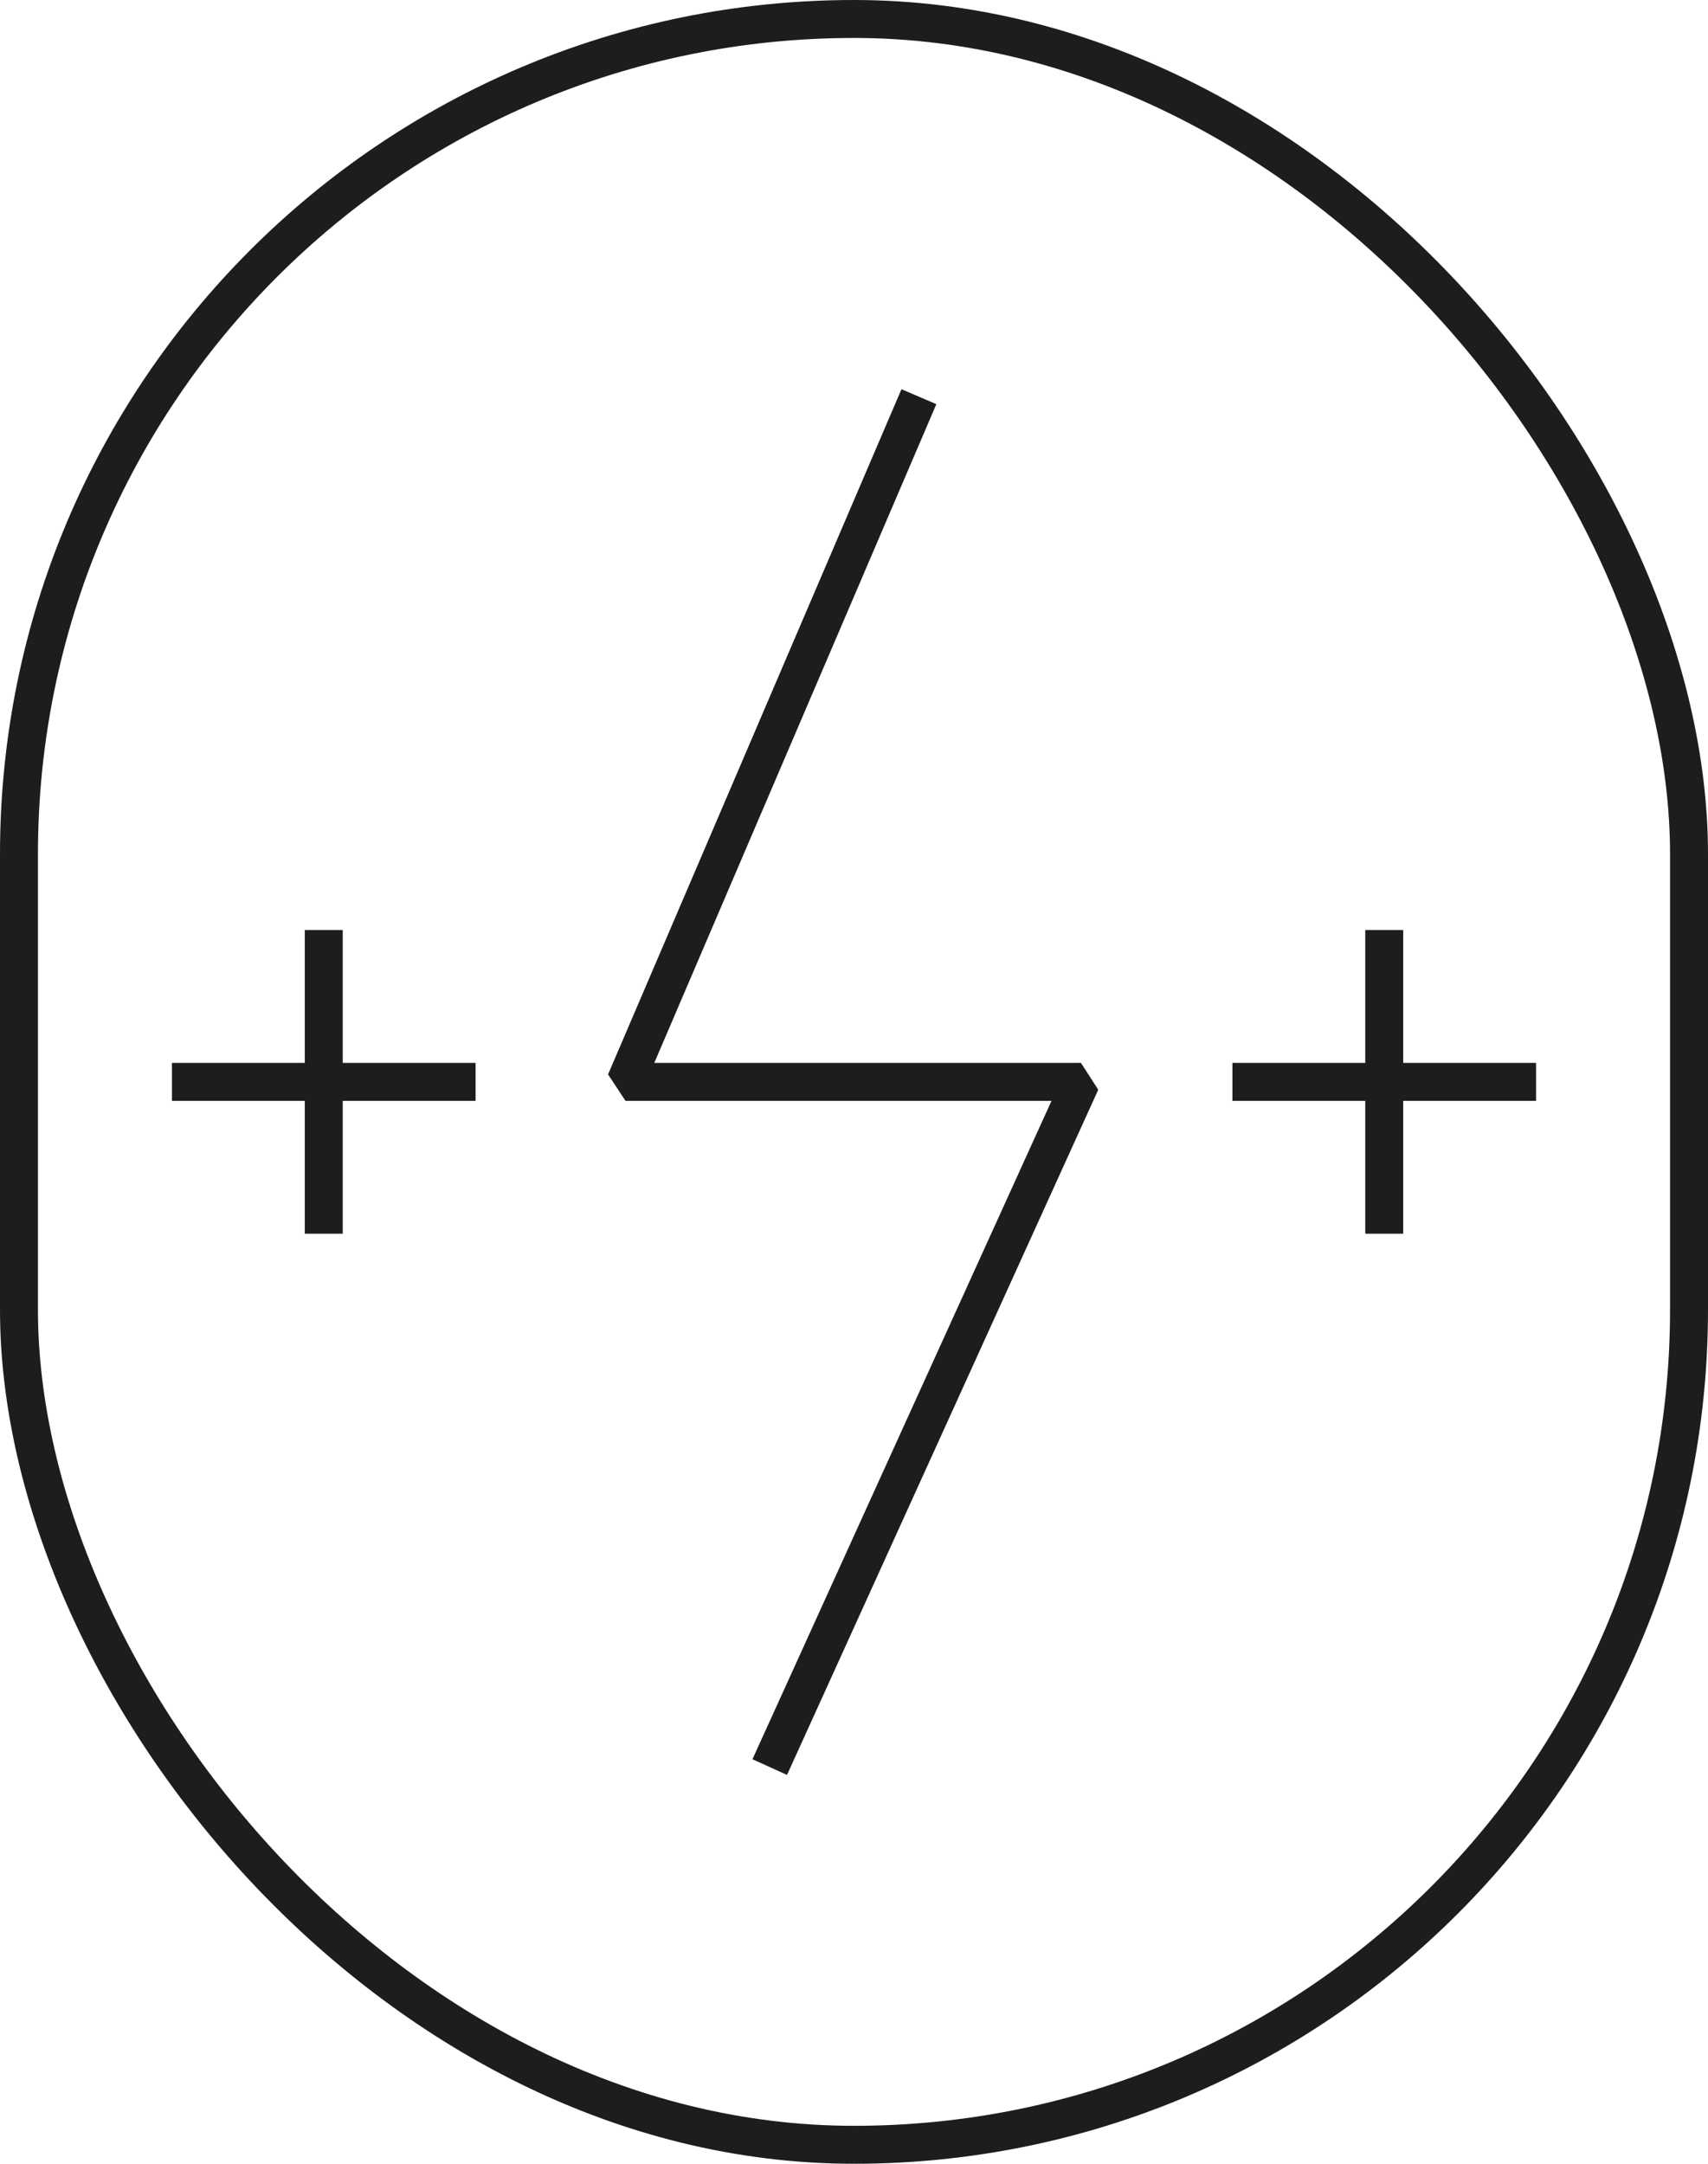 <svg xmlns="http://www.w3.org/2000/svg" viewBox="0 0 45 57"><defs><style>.cls-1,.cls-2{fill:none;stroke:#1d1d1b;}.cls-1{stroke-linejoin:bevel;}.cls-2{stroke-linejoin:round;}</style></defs><g id="Layer_2" data-name="Layer 2"><g id="Ikony"><polyline class="cls-1" points="24.21 10.45 16.48 28.5 28.48 28.5 20.28 46.55"/><line class="cls-2" x1="8.53" y1="32.5" x2="8.53" y2="24.5"/><line class="cls-2" x1="4.53" y1="28.5" x2="12.53" y2="28.5"/><line class="cls-2" x1="32.47" y1="28.5" x2="40.47" y2="28.5"/><line class="cls-2" x1="36.47" y1="32.5" x2="36.47" y2="24.5"/><rect class="cls-2" x="0.5" y="0.5" width="44" height="56" rx="22"/></g></g></svg>